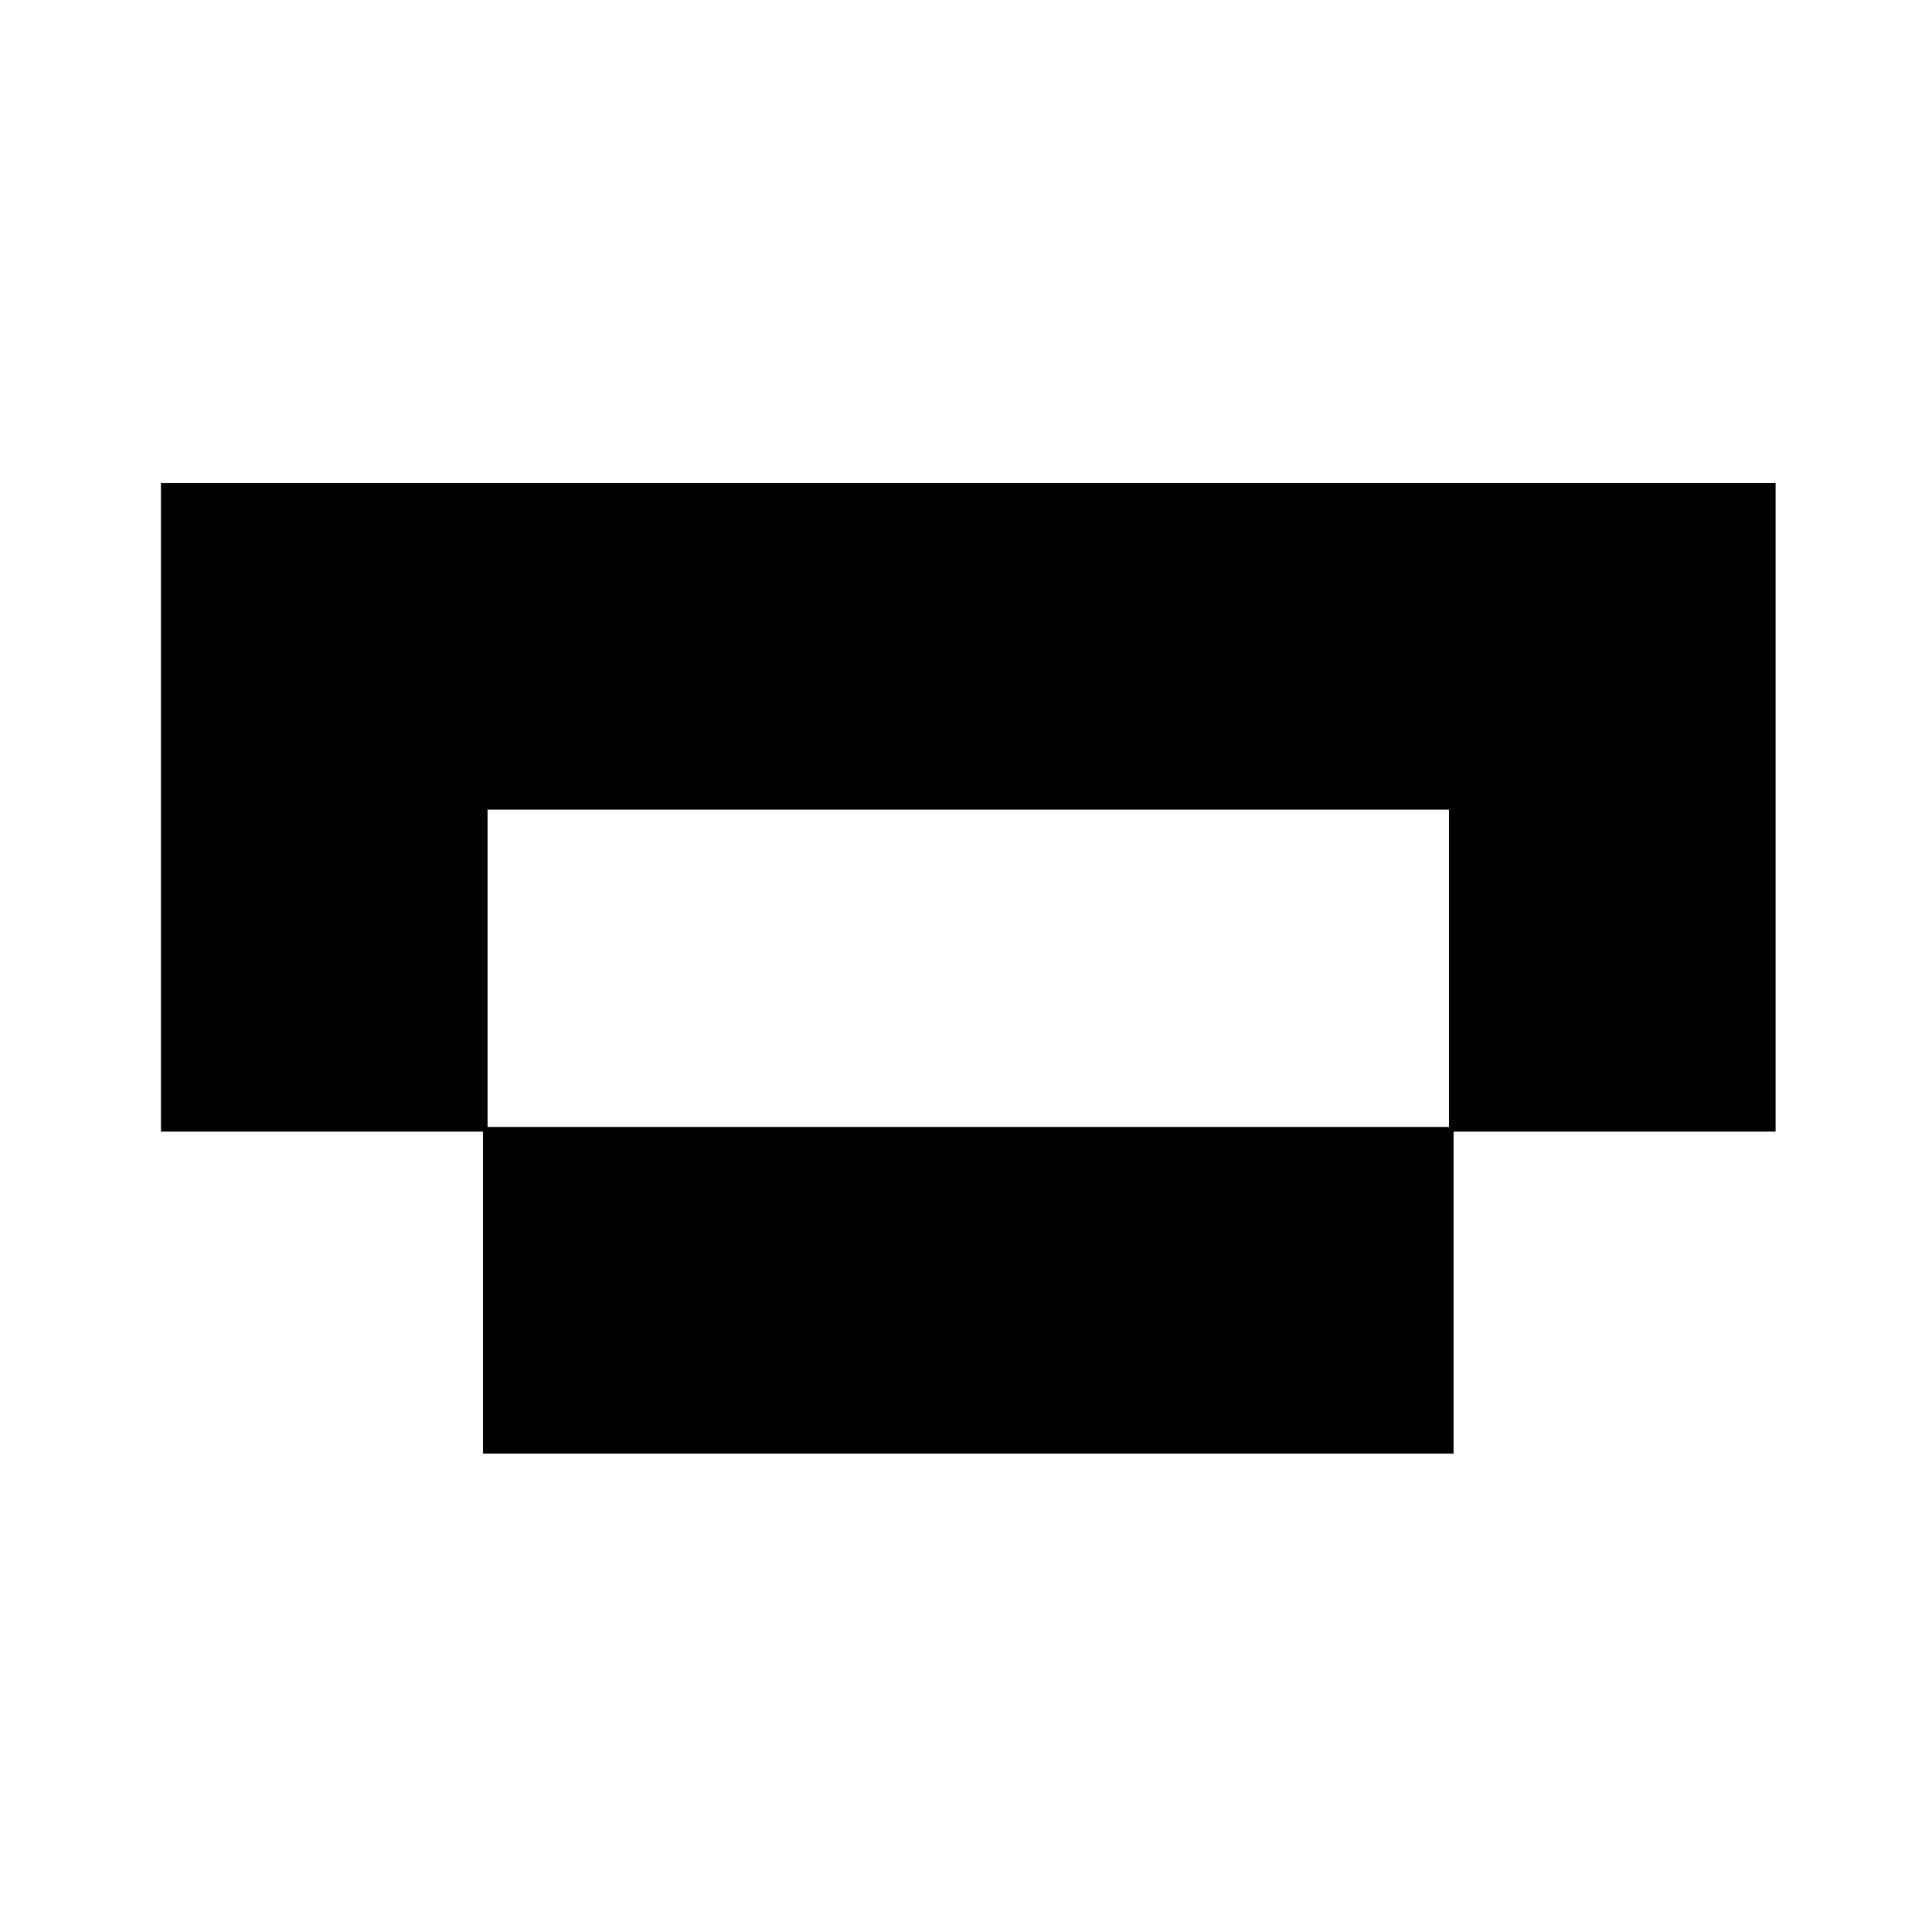 <?xml version="1.0" standalone="no"?>
<!DOCTYPE svg PUBLIC "-//W3C//DTD SVG 20010904//EN"
 "http://www.w3.org/TR/2001/REC-SVG-20010904/DTD/svg10.dtd">
<svg version="1.0" xmlns="http://www.w3.org/2000/svg"
 width="420pt" height="420pt" viewBox="0 0 420 420"
 preserveAspectRatio="xMidYMid meet">
<g transform="translate(0,420) scale(0.1,-0.1)"
fill="#000000" stroke="none">
<path d="M350 2445 l0 -705 350 0 350 0 0 -350 0 -350 1055 0 1055 0 0 350 0
350 350 0 350 0 0 705 0 705 -1755 0 -1755 0 0 -705z m2800 -350 l0 -345
-1045 0 -1045 0 0 345 0 345 1045 0 1045 0 0 -345z"/>
</g>
</svg>
